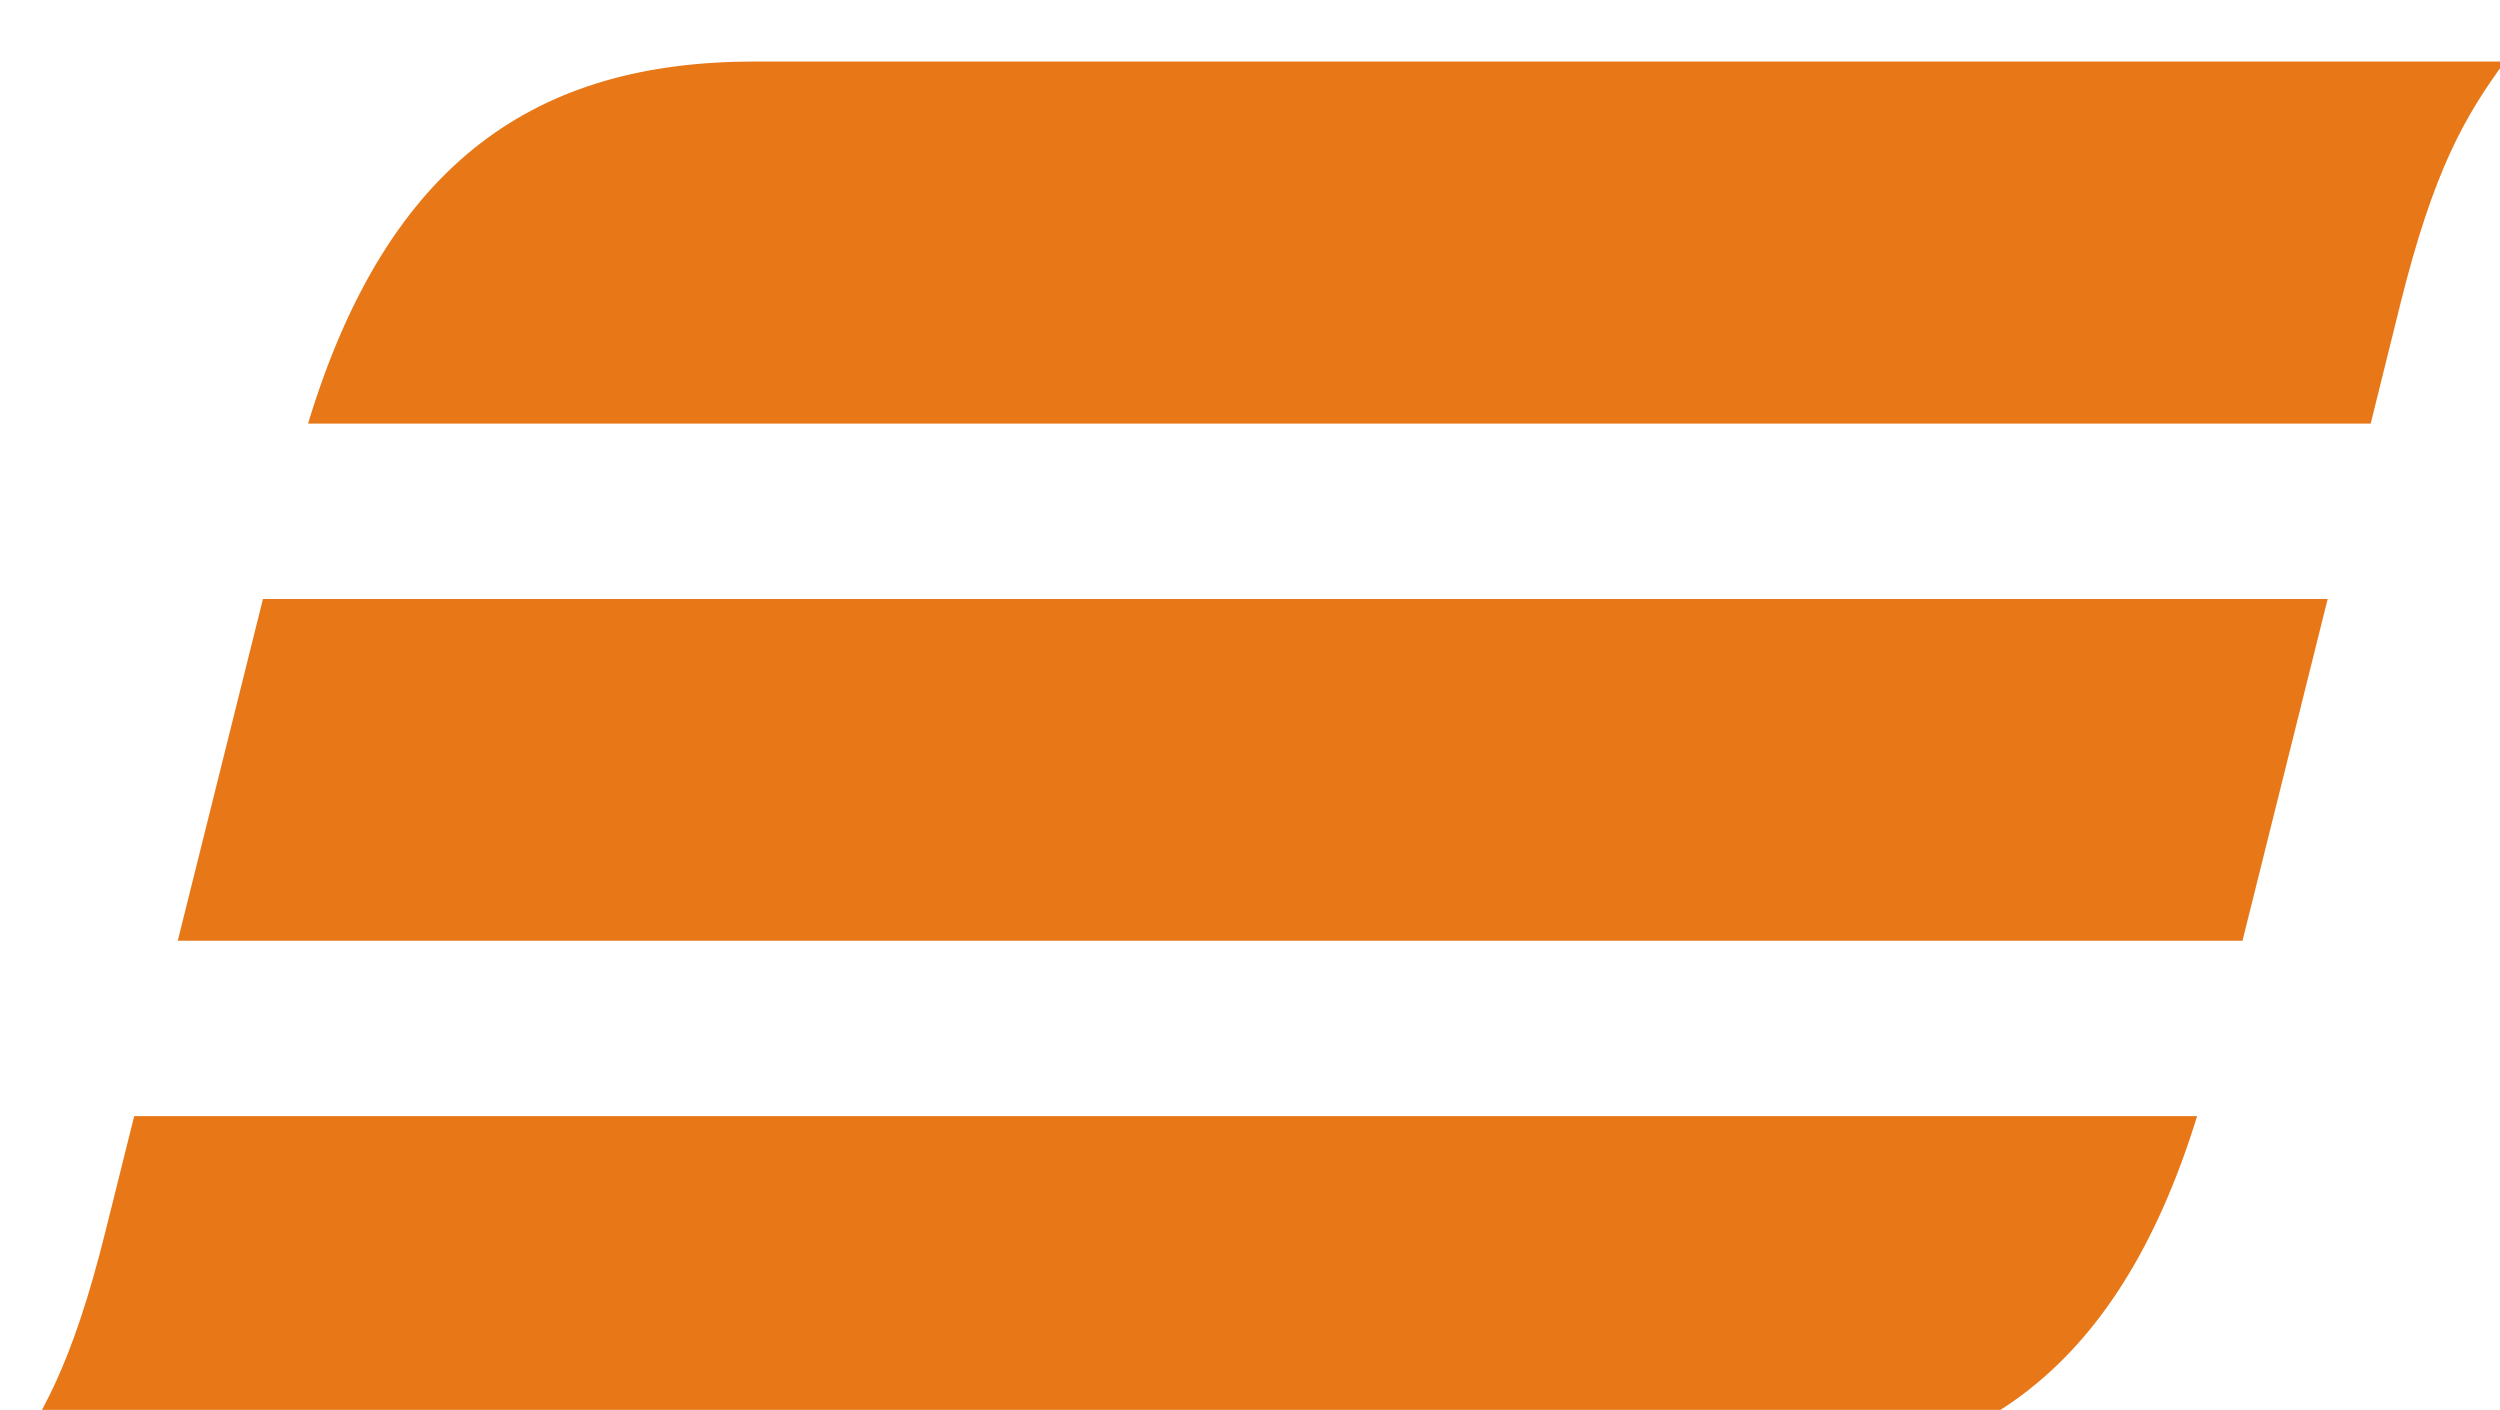 <svg xmlns="http://www.w3.org/2000/svg" version="1.1" xmlns:xlink="http://www.w3.org/1999/xlink" width="16.925mm" height="9.545mm"><svg width="16.925mm" height="9.545mm" viewBox="0 0 16.925 9.545" version="1.1" id="SvgjsSvg1030" inkscape:version="1.4 (86a8ad7, 2024-10-11)" sodipodi:docname="trilex-fav.svg" xmlns:inkscape="http://www.inkscape.org/namespaces/inkscape" xmlns:sodipodi="http://sodipodi.sourceforge.net/DTD/sodipodi-0.dtd" xmlns="http://www.w3.org/2000/svg" xmlns:svg="http://www.w3.org/2000/svg">
  <sodipodi:namedview id="SvgjsSodipodi:namedview1029" pagecolor="#505050" bordercolor="#eeeeee" borderopacity="1" inkscape:showpageshadow="0" inkscape:pageopacity="0" inkscape:pagecheckerboard="0" inkscape:deskcolor="#505050" inkscape:document-units="mm" inkscape:zoom="3.0564116" inkscape:cx="57.747458" inkscape:cy="38.116594" inkscape:window-width="2560" inkscape:window-height="1494" inkscape:window-x="-11" inkscape:window-y="-11" inkscape:window-maximized="1" inkscape:current-layer="layer1"></sodipodi:namedview>
  <defs id="SvgjsDefs1028"></defs>
  <g inkscape:label="Layer 1" inkscape:groupmode="layer" id="SvgjsG1027" transform="matrix(0.265,0,0,0.265,-4.153,-264.576)" style="display:inline">
    <path inkscape:connector-curvature="0" d="m 296.468,1032.861 c 0.553,0.988 1.006,1.744 1.409,2.243 0.403,0.498 0.987,1.054 1.754,1.667 h -19.263 c 0.039,-0.191 0.058,-0.441 0.058,-0.747 0,-0.46 -0.222,-1 -0.575,-1.667 -4.007,-7.57 -8.145,-15.052 -12.305,-22.54 -0.208,-0.375 -0.479,-0.776 -0.863,-1.179 -0.383,-0.403 -0.671,-0.699 -0.862,-0.891 h 18.688 c -0.077,0.46 -0.115,0.747 -0.115,0.863 0,0.268 0.133,0.643 0.403,1.14 3.824,7.077 7.743,14.093 11.672,21.112" style="fill:#1a1a1a;fill-opacity:1;fill-rule:evenodd;stroke:none" id="SvgjsPath1026"></path>
    <path inkscape:connector-curvature="0" d="m 243.613,1047.835 c 4.777,-0.098 9.553,-0.195 14.33,-0.292 22.769,-27.746 50.132,-46.762 80.645,-59.796 h -0.053 c -34.783,12.96 -66.328,33.205 -94.923,60.089" style="fill:#e87817;fill-opacity:1;fill-rule:evenodd;stroke:none" id="SvgjsPath1025"></path>
    <path inkscape:connector-curvature="0" d="m 110.453,1004.226 13.685,-0.345 -1.495,5.865 h 10.81 l -1.323,5.29 h -10.81 l -3.565,14.26 c -0.115,0.46 -0.172,0.824 -0.172,1.092 0,0.422 0.163,0.709 0.489,0.863 0.326,0.153 0.949,0.23 1.869,0.23 h 4.772 c 1.15,0 2.118,-0.105 2.904,-0.316 0.786,-0.211 1.524,-0.45 2.214,-0.719 l -2.415,6.325 H 110.396 c -1.955,0 -3.507,-0.383 -4.657,-1.15 -1.15,-0.767 -1.725,-2.108 -1.725,-4.025 0,-0.69 0.019,-1.208 0.058,-1.553 0.038,-0.345 0.172,-0.92 0.402,-1.725 l 3.277,-13.282 h -5.807 l 1.323,-5.29 h 5.807" style="fill:#1a1a1a;fill-opacity:1;fill-rule:evenodd;stroke:none" id="SvgjsPath1024"></path>
    <path inkscape:connector-curvature="0" d="m 154.731,1009.746 -0.632,4.543 c 1.15,-1.754 2.281,-2.951 3.392,-3.584 1.112,-0.642 2.703,-0.959 4.772,-0.959 h 6.612 l -2.185,8.855 c -0.844,-0.575 -1.562,-0.939 -2.156,-1.093 -0.594,-0.153 -1.85,-0.23 -3.766,-0.23 -2.607,0 -4.399,0.307 -5.376,0.92 -0.977,0.613 -1.696,1.84 -2.156,3.68 l -2.185,8.682 c -0.383,1.572 -0.575,2.799 -0.575,3.68 0,0.422 0.038,0.776 0.115,1.064 0.077,0.288 0.211,0.776 0.403,1.466 h -16.56 c 0.805,-0.958 1.409,-1.802 1.811,-2.53 0.403,-0.728 0.815,-1.955 1.236,-3.68 l 3.623,-14.605 c 0.383,-1.572 0.575,-2.799 0.575,-3.68 0,-0.422 -0.038,-0.776 -0.115,-1.064 -0.076,-0.288 -0.211,-0.776 -0.403,-1.466" style="fill:#1a1a1a;fill-opacity:1;fill-rule:evenodd;stroke:none" id="SvgjsPath1023"></path>
    <path inkscape:connector-curvature="0" d="m 174.133,1015.956 c 0.383,-1.572 0.575,-2.799 0.575,-3.68 0,-0.422 -0.039,-0.776 -0.115,-1.064 -0.076,-0.288 -0.211,-0.776 -0.403,-1.466 h 15.065 l -5.175,20.815 c -0.383,1.572 -0.575,2.799 -0.575,3.68 0,0.422 0.038,0.776 0.115,1.064 0.077,0.288 0.211,0.776 0.403,1.466 h -16.56 c 0.805,-0.958 1.408,-1.802 1.811,-2.53 0.403,-0.728 0.815,-1.955 1.236,-3.68 z m 17.48,-15.985 -1.783,7.13 h -13.34 l 1.783,-7.13" style="fill:#1a1a1a;fill-opacity:1;fill-rule:evenodd;stroke:none" id="SvgjsPath1022"></path>
    <path inkscape:connector-curvature="0" d="m 200.588,1006.181 c 0.383,-1.572 0.575,-2.799 0.575,-3.68 0,-0.422 -0.038,-0.776 -0.115,-1.064 -0.077,-0.288 -0.211,-0.776 -0.402,-1.466 h 15.065 l -7.647,30.59 c -0.383,1.572 -0.575,2.799 -0.575,3.68 0,0.422 0.038,0.776 0.115,1.064 0.076,0.288 0.211,0.776 0.403,1.466 h -16.56 c 0.805,-0.958 1.409,-1.802 1.811,-2.53 0.402,-0.728 0.815,-1.955 1.236,-3.68" style="fill:#1a1a1a;fill-opacity:1;fill-rule:evenodd;stroke:none" id="SvgjsPath1021"></path>
    <path inkscape:connector-curvature="0" d="m 242.245,1020.901 0.92,-3.68 c 0.115,-0.422 0.173,-0.767 0.173,-1.035 0,-0.767 -0.537,-1.15 -1.61,-1.15 h -5.577 c -1.341,0 -2.166,0.729 -2.473,2.185 l -0.92,3.68 h 9.487 z m -10.81,5.29 -0.632,2.53 c -0.115,0.422 -0.172,0.767 -0.172,1.035 0,1.15 0.863,1.725 2.588,1.725 h 13.053 c 1.495,0 2.626,-0.067 3.392,-0.201 0.767,-0.134 1.783,-0.45 3.048,-0.949 l -2.645,6.44 h -27.025 c -2.262,0 -3.881,-0.364 -4.859,-1.092 -0.978,-0.728 -1.466,-1.878 -1.466,-3.45 0,-1.035 0.172,-2.242 0.518,-3.622 l 2.703,-10.695 c 0.728,-2.952 1.801,-5.05 3.22,-6.296 1.418,-1.246 3.623,-1.869 6.612,-1.869 h 20.643 c 2.262,0 3.881,0.364 4.859,1.093 0.978,0.729 1.466,1.878 1.466,3.45 0,1.035 -0.173,2.243 -0.518,3.622 l -2.07,8.28" style="fill:#1a1a1a;fill-opacity:1;fill-rule:evenodd;stroke:none" id="SvgjsPath1020"></path>
    <path inkscape:connector-curvature="0" d="m 23.541,1009.222 c 2.051,-6.76 5.891,-9.25 11.402,-9.25 h 44.722 c -1.028,1.409 -1.816,2.762 -2.673,6.201 l -0.756,3.049 z m -3.328,13.211 2.176,-8.73 h 52.748 l -2.176,8.73 z m 51.589,4.481 c -2.059,6.672 -5.887,9.133 -11.366,9.133 H 15.697 c 1.028,-1.41 1.815,-2.762 2.672,-6.2 l 0.731,-2.933" style="fill:#e87817;fill-opacity:1;fill-rule:evenodd;stroke:none" id="SvgjsPath1019" sodipodi:nodetypes="csccccccccccsccc"></path>
  </g>
</svg><style>@media (prefers-color-scheme: light) { :root { filter: none; } }
@media (prefers-color-scheme: dark) { :root { filter: contrast(0.385) brightness(4.5); } }
</style></svg>